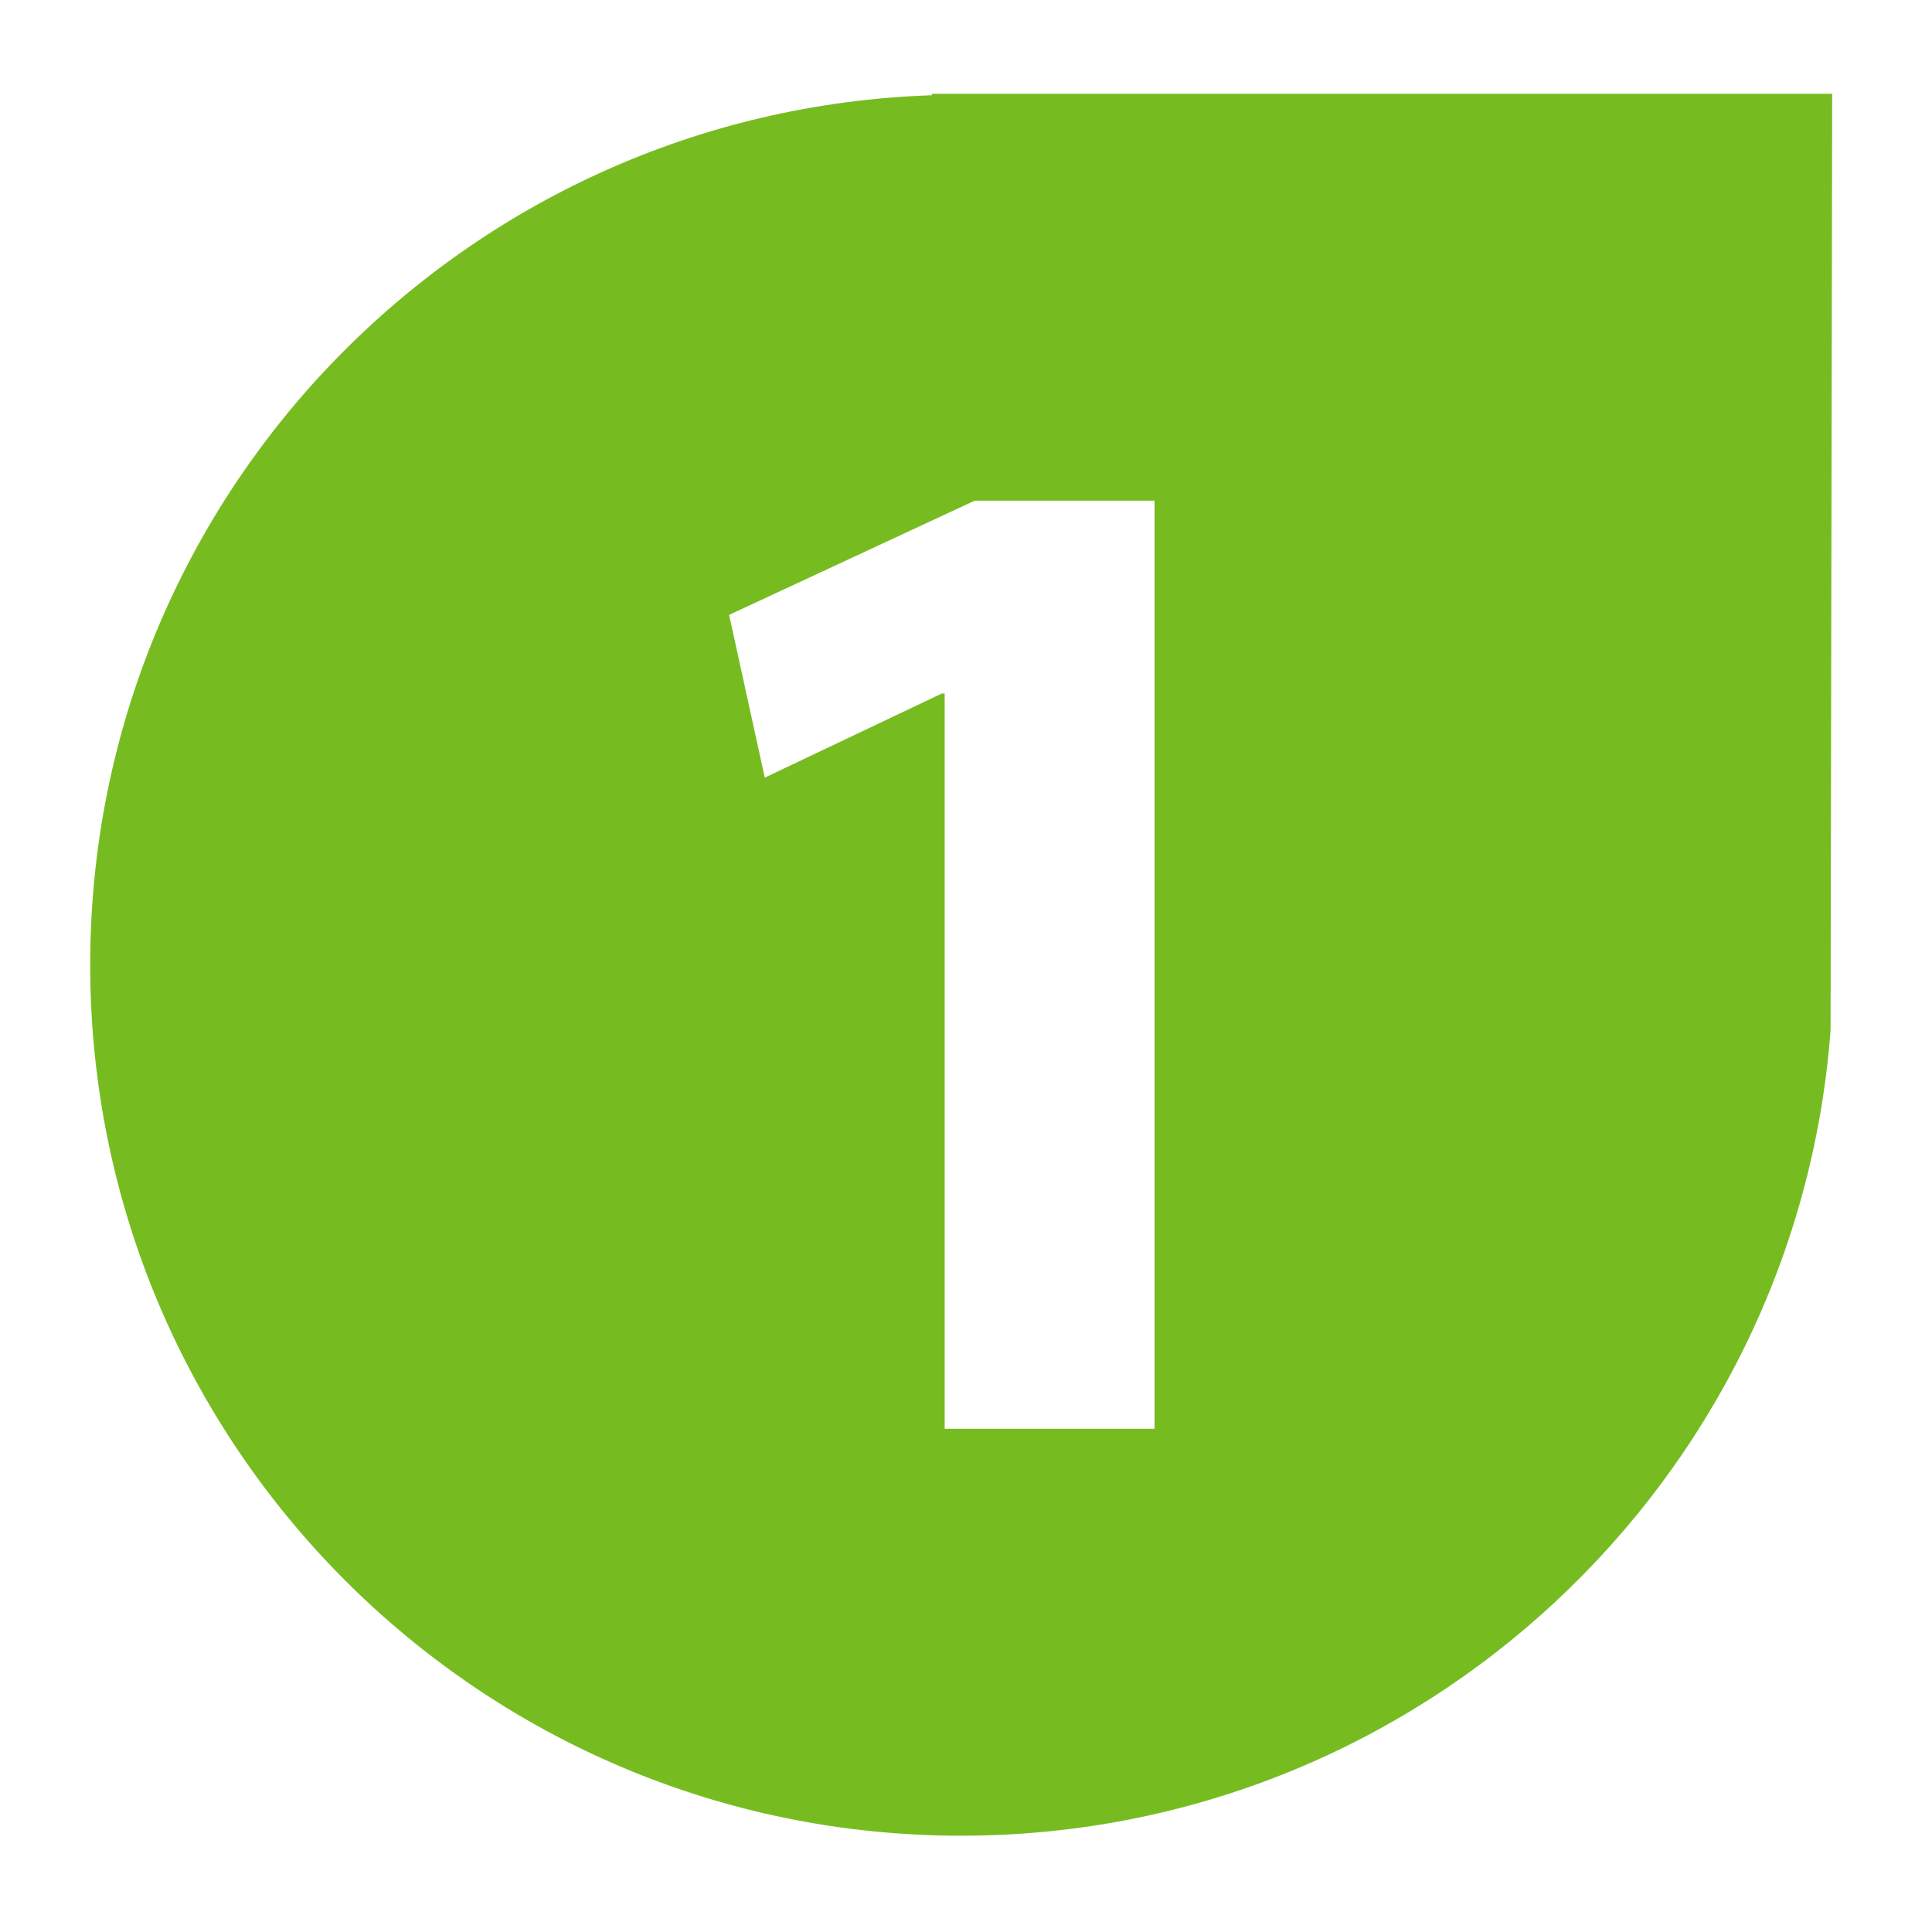 <svg id="aa3f8e73-c8cb-4bfe-b031-6f7c496e8ab4" data-name="Layer 1" xmlns="http://www.w3.org/2000/svg" viewBox="0 0 800 800"><defs><style>.e47f9cd7-d9f7-475e-82e0-004ad91ed3ab{fill:#76bc21;}</style></defs><title>Steps</title><path class="e47f9cd7-d9f7-475e-82e0-004ad91ed3ab" d="M385.87,38.84v.6C192.38,45.89,37.35,204.43,37.35,399.5c0,199.16,161.46,360.63,360.65,360.63,190,0,346.11-147.08,360-333.61h0l.67-387.68Zm92.2,552.78h-86.9V287.16H390L316.68,322l-14.77-67.39,101.68-47.29h74.48Z"/></svg>